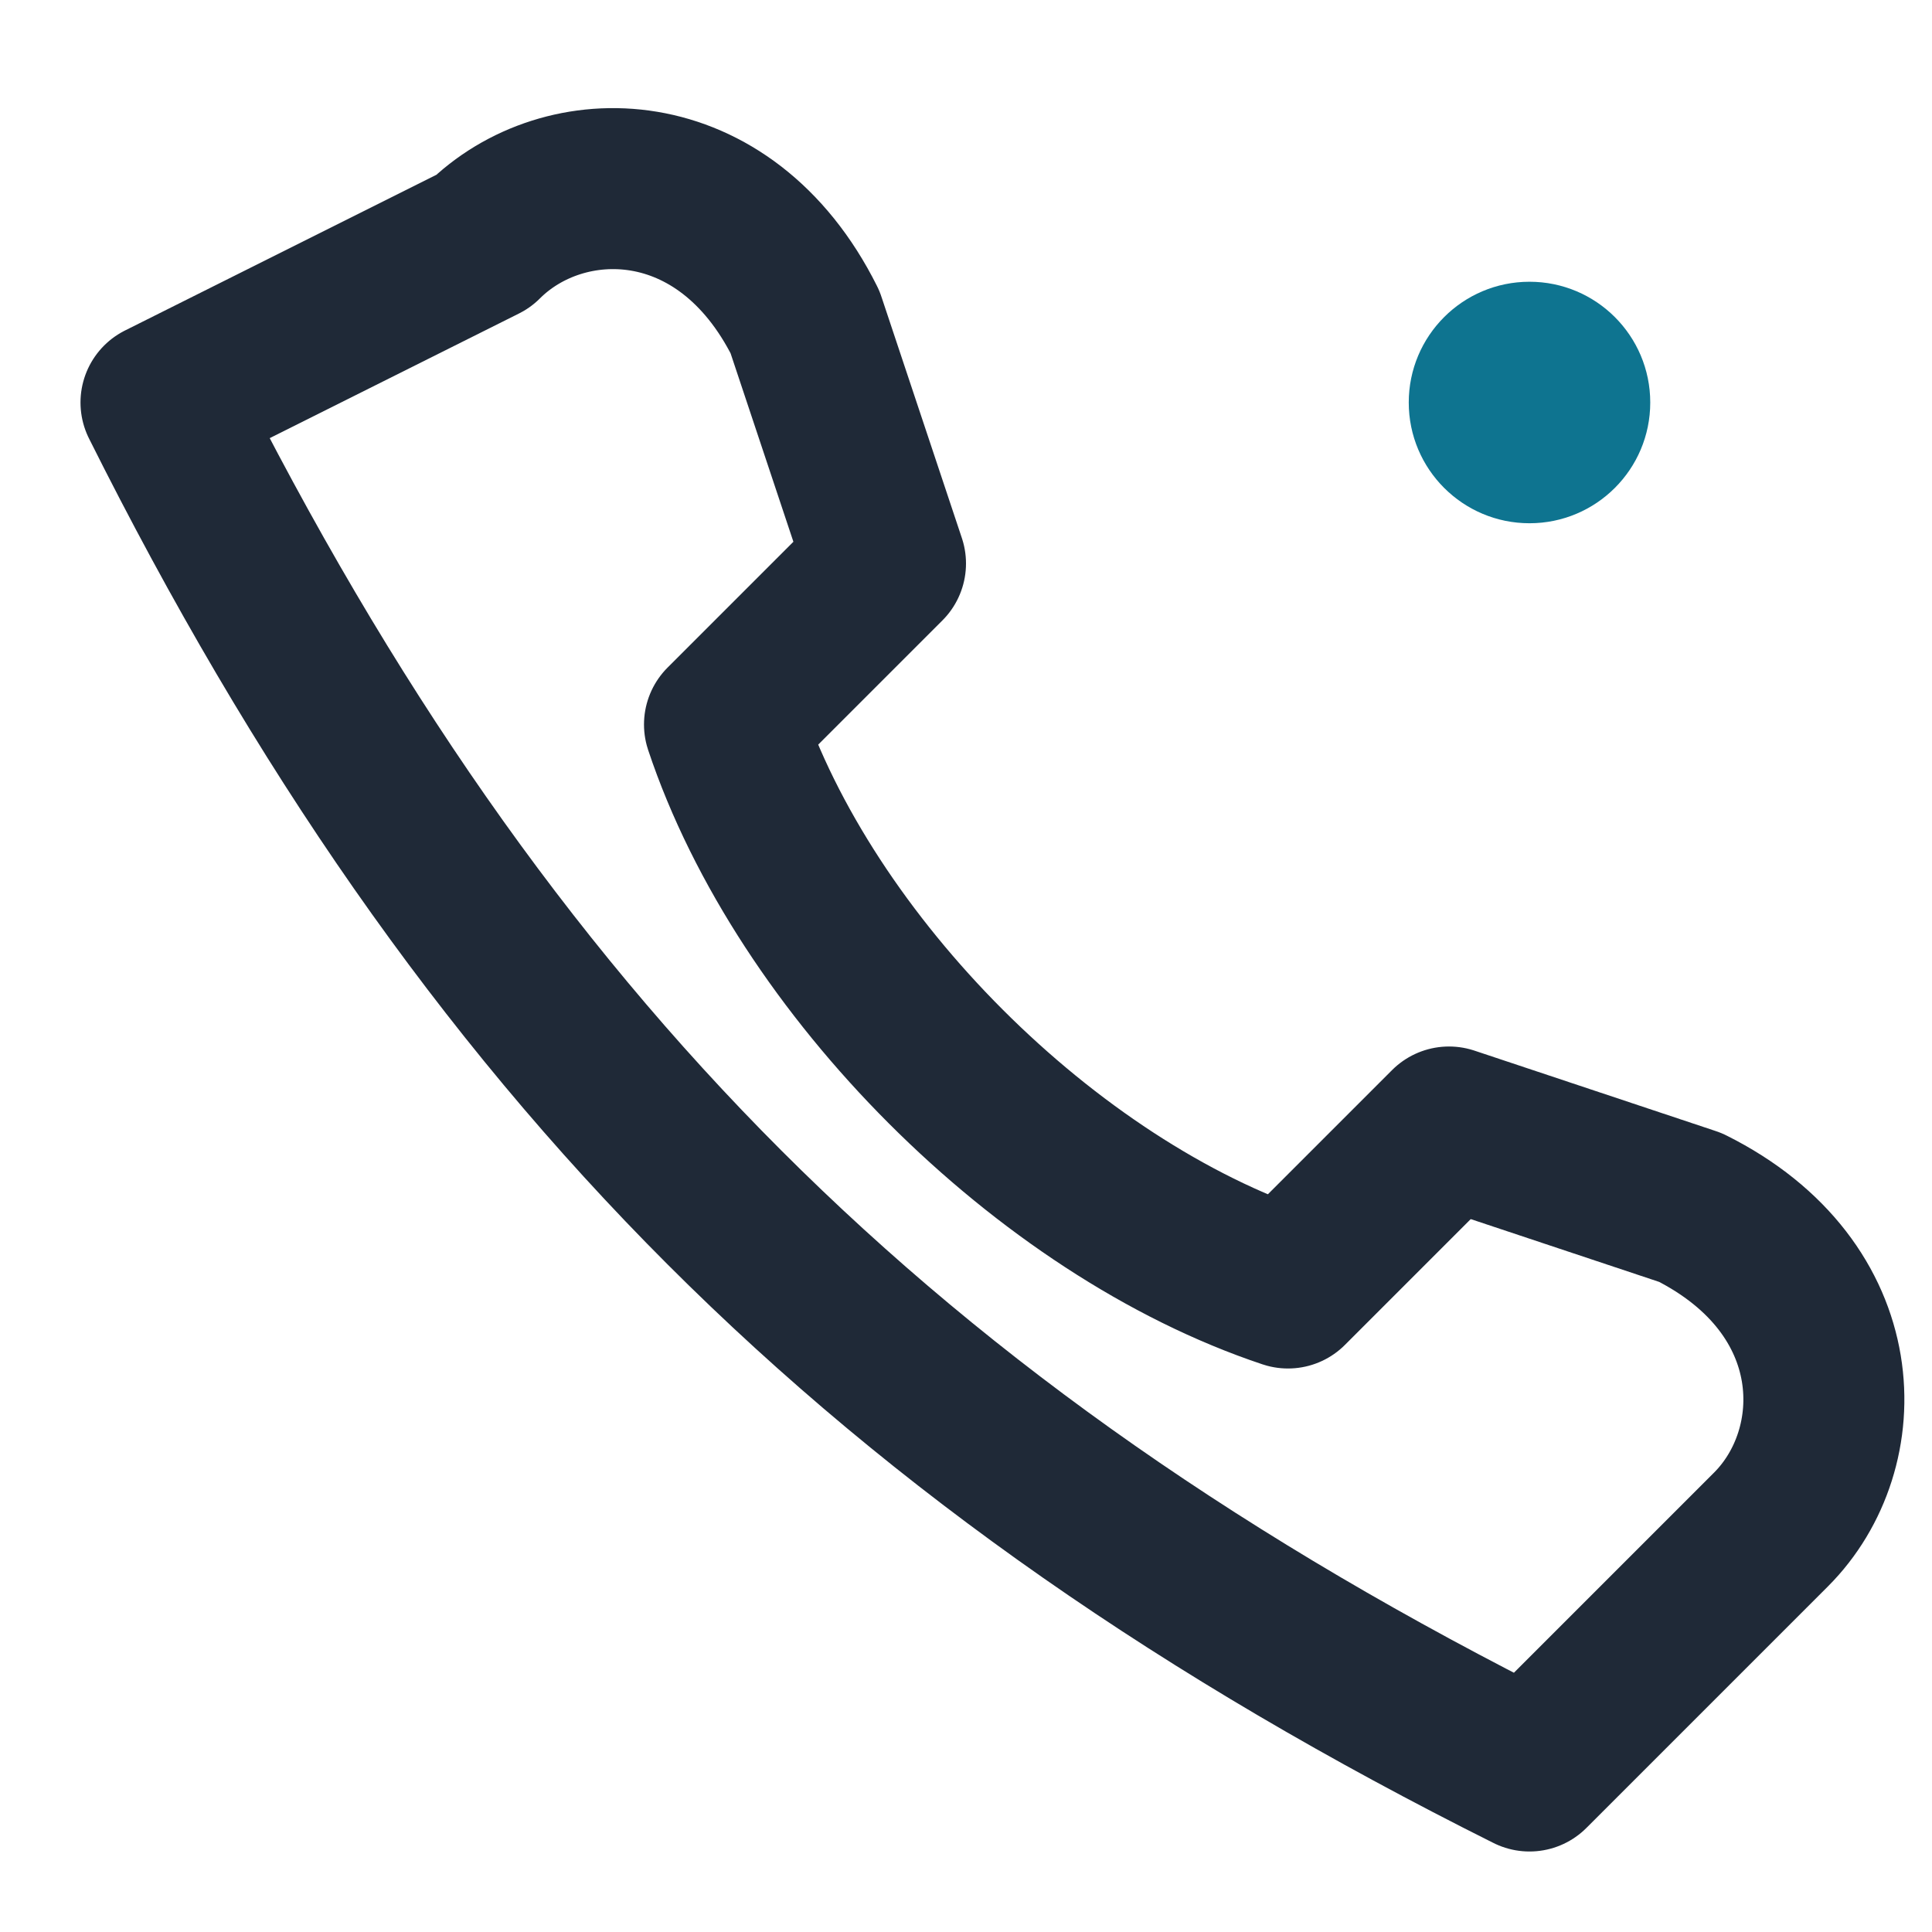 <?xml version="1.0" encoding="UTF-8"?>
<svg xmlns="http://www.w3.org/2000/svg" width="32" height="32" viewBox="0 0 24 24"><path d="M2 5c4 8 9 13 17 17l3-3c1-1 1-3-1-4l-3-1-2 2c-3-1-6-4-7-7l2-2-1-3c-1-2-3-2-4-1z" fill="none" stroke="#1F2937" stroke-width="2" stroke-linecap="round" stroke-linejoin="round"/><circle cx="19" cy="5" r="1.5" fill="#0E7490"/></svg>